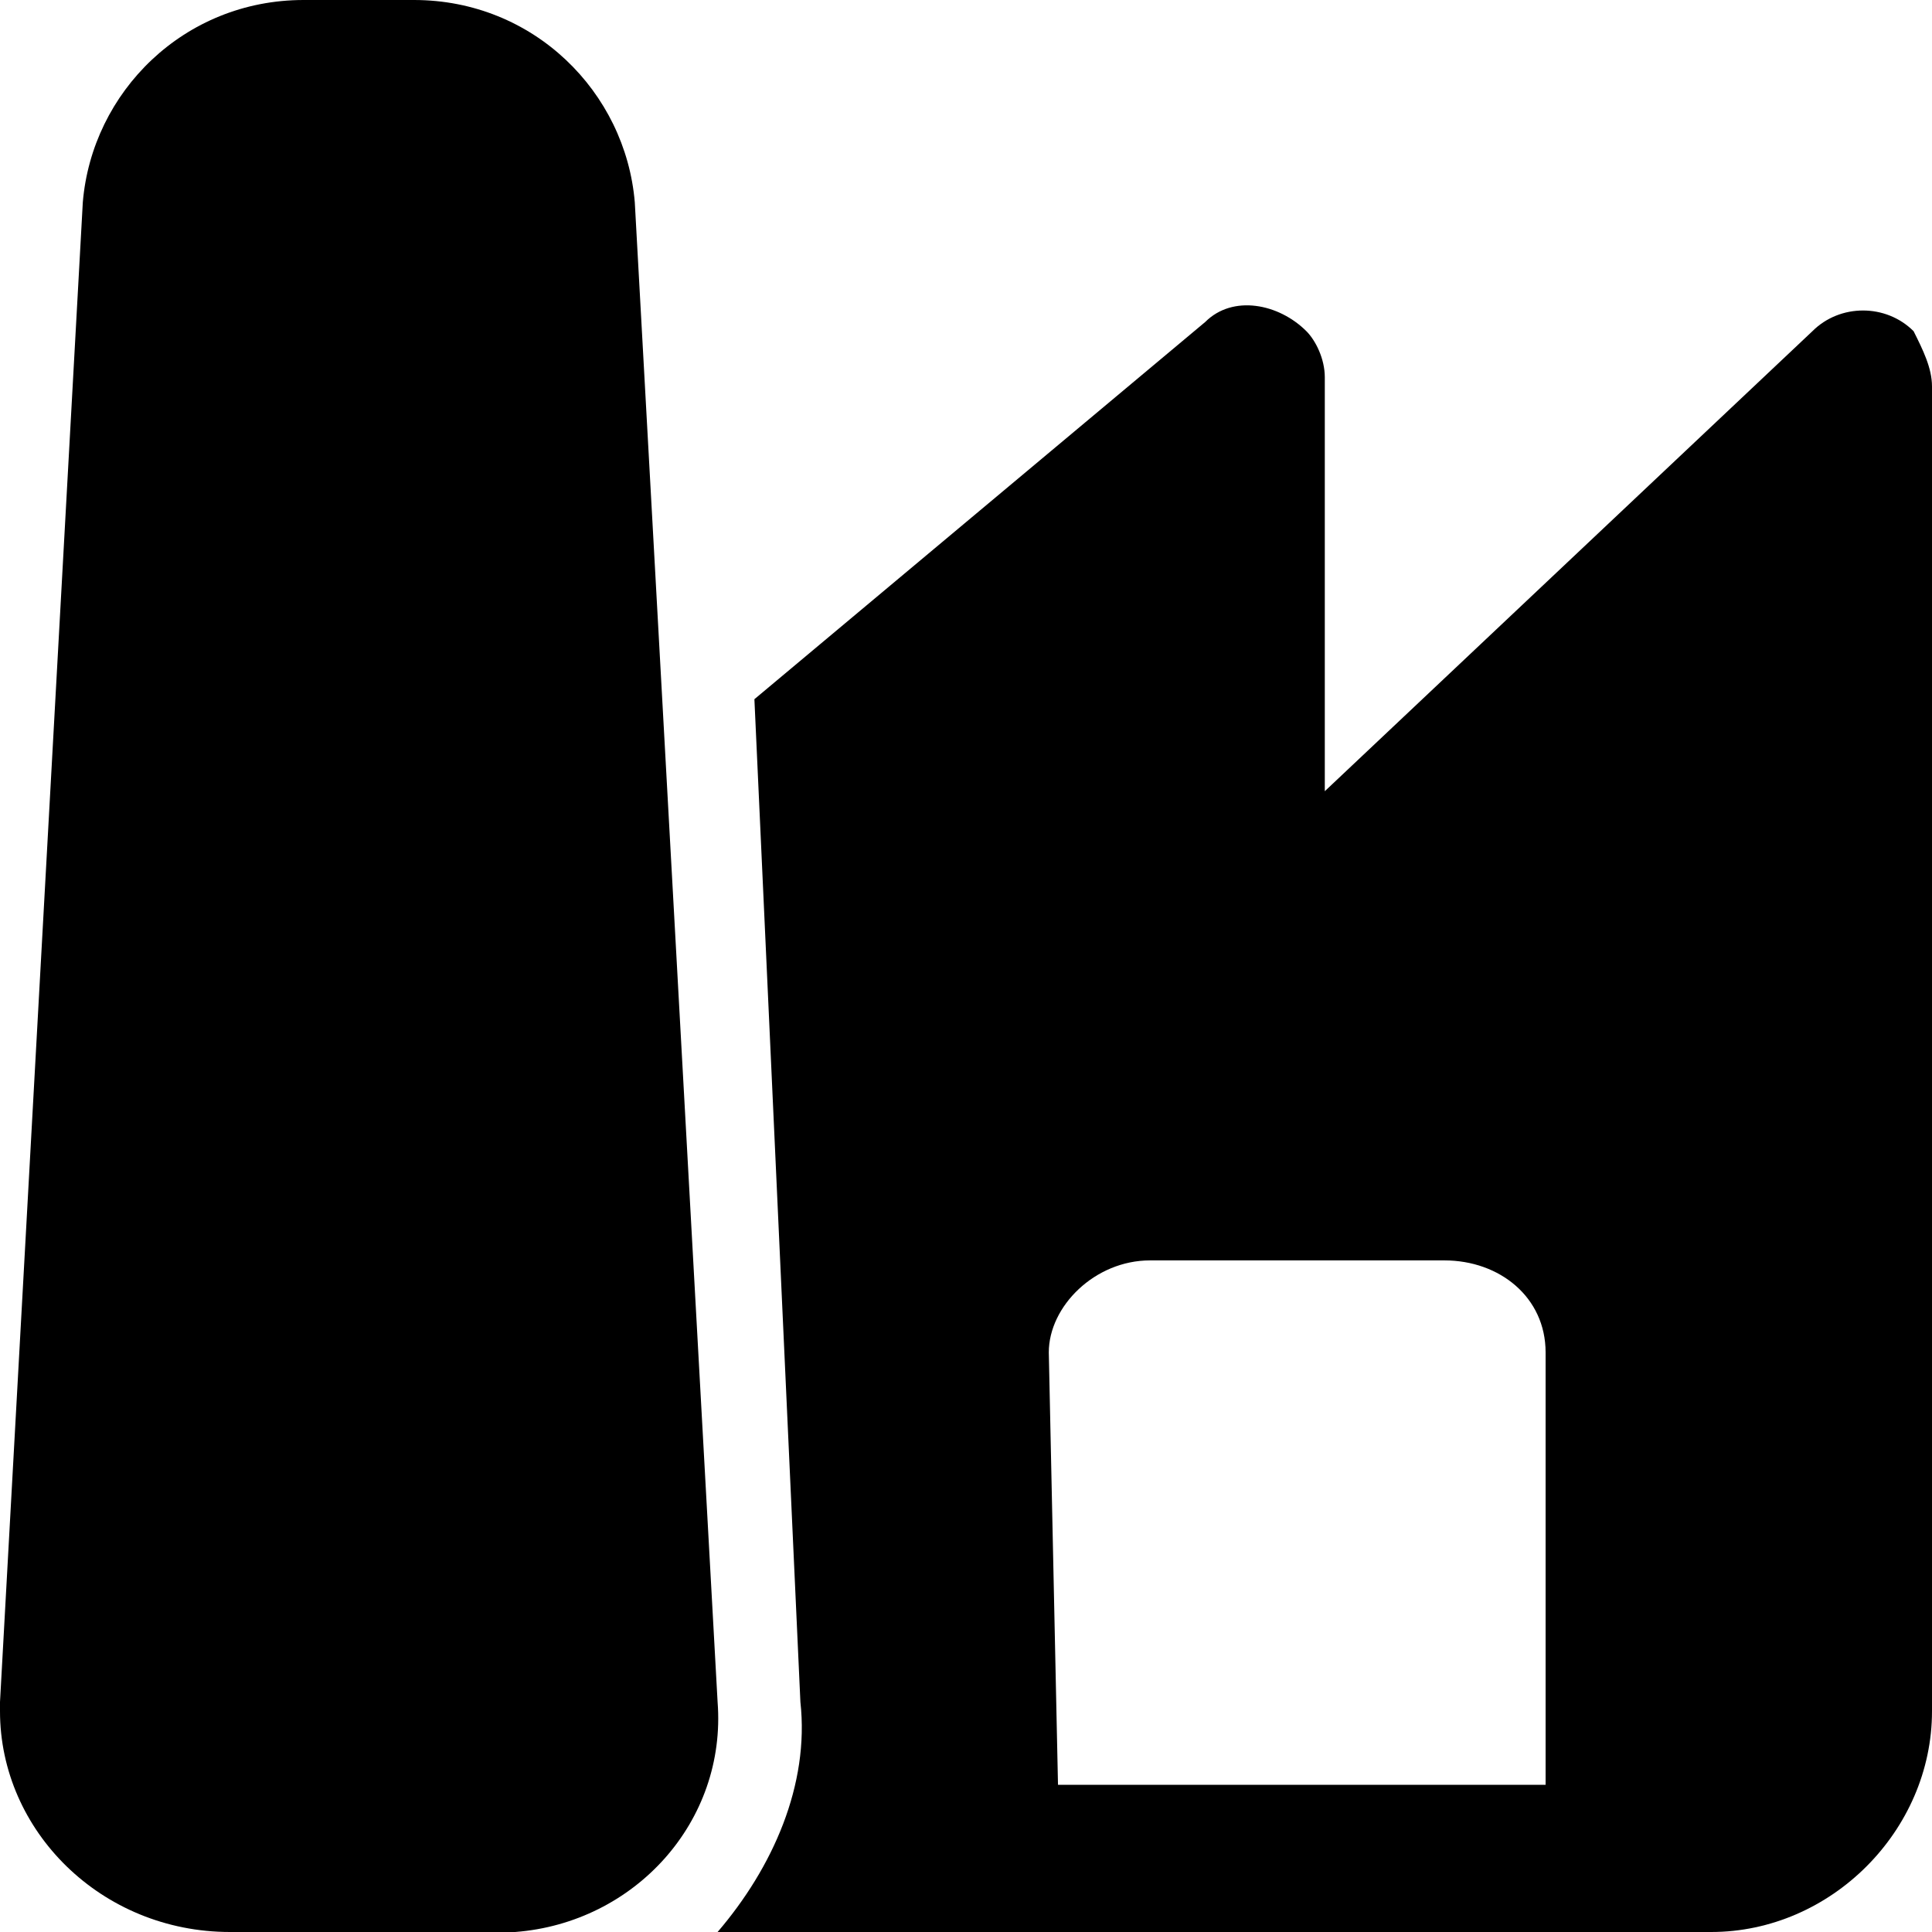 <?xml version="1.0" encoding="utf-8"?>
<!-- Generator: Adobe Illustrator 25.4.8, SVG Export Plug-In . SVG Version: 6.00 Build 0)  -->
<svg version="1.1" id="Layer_1" xmlns="http://www.w3.org/2000/svg" xmlns:xlink="http://www.w3.org/1999/xlink" x="0px" y="0px"
	 viewBox="0 0 21 21" style="enable-background:new 0 0 21 21;" xml:space="preserve">
<style type="text/css">
	.st0{clip-path:url(#SVGID_00000078750491494427324060000003921208452915701898_);}
</style>
<g>
	<defs>
		<rect id="SVGID_1_" width="21" height="21"/>
	</defs>
	<clipPath id="SVGID_00000164501387255134994250000011588073090577570699_">
		<use xlink:href="#SVGID_1_"  style="overflow:visible;"/>
	</clipPath>
	<g style="clip-path:url(#SVGID_00000164501387255134994250000011588073090577570699_);">
		<path d="M0.9,2.2C1,1,2,0,3.3,0h1.2c1.3,0,2.3,1,2.4,2.2l0.9,16.3c0.1,1.3-0.9,2.4-2.2,2.5c0,0-0.1,0-0.1,0h-3
			C1.1,21,0,19.9,0,18.6c0,0,0-0.1,0-0.1L0.9,2.2z"/>
		<path d="M7.8,21c0.6-0.7,1-1.6,0.9-2.5L8.2,7.6l4.9-4.1c0.3-0.3,0.8-0.2,1.1,0.1c0.1,0.1,0.2,0.3,0.2,0.5v4.5l5.3-5
			c0.3-0.3,0.8-0.3,1.1,0C20.9,3.8,21,4,21,4.2v14.4c0,1.3-1.1,2.4-2.4,2.4L7.8,21L7.8,21z M11.5,19.4h5.3v-4.7c0-0.6-0.5-1-1.1-1
			h-3.2c-0.6,0-1.1,0.5-1.1,1L11.5,19.4z"/>
	</g>
</g>
</svg>
